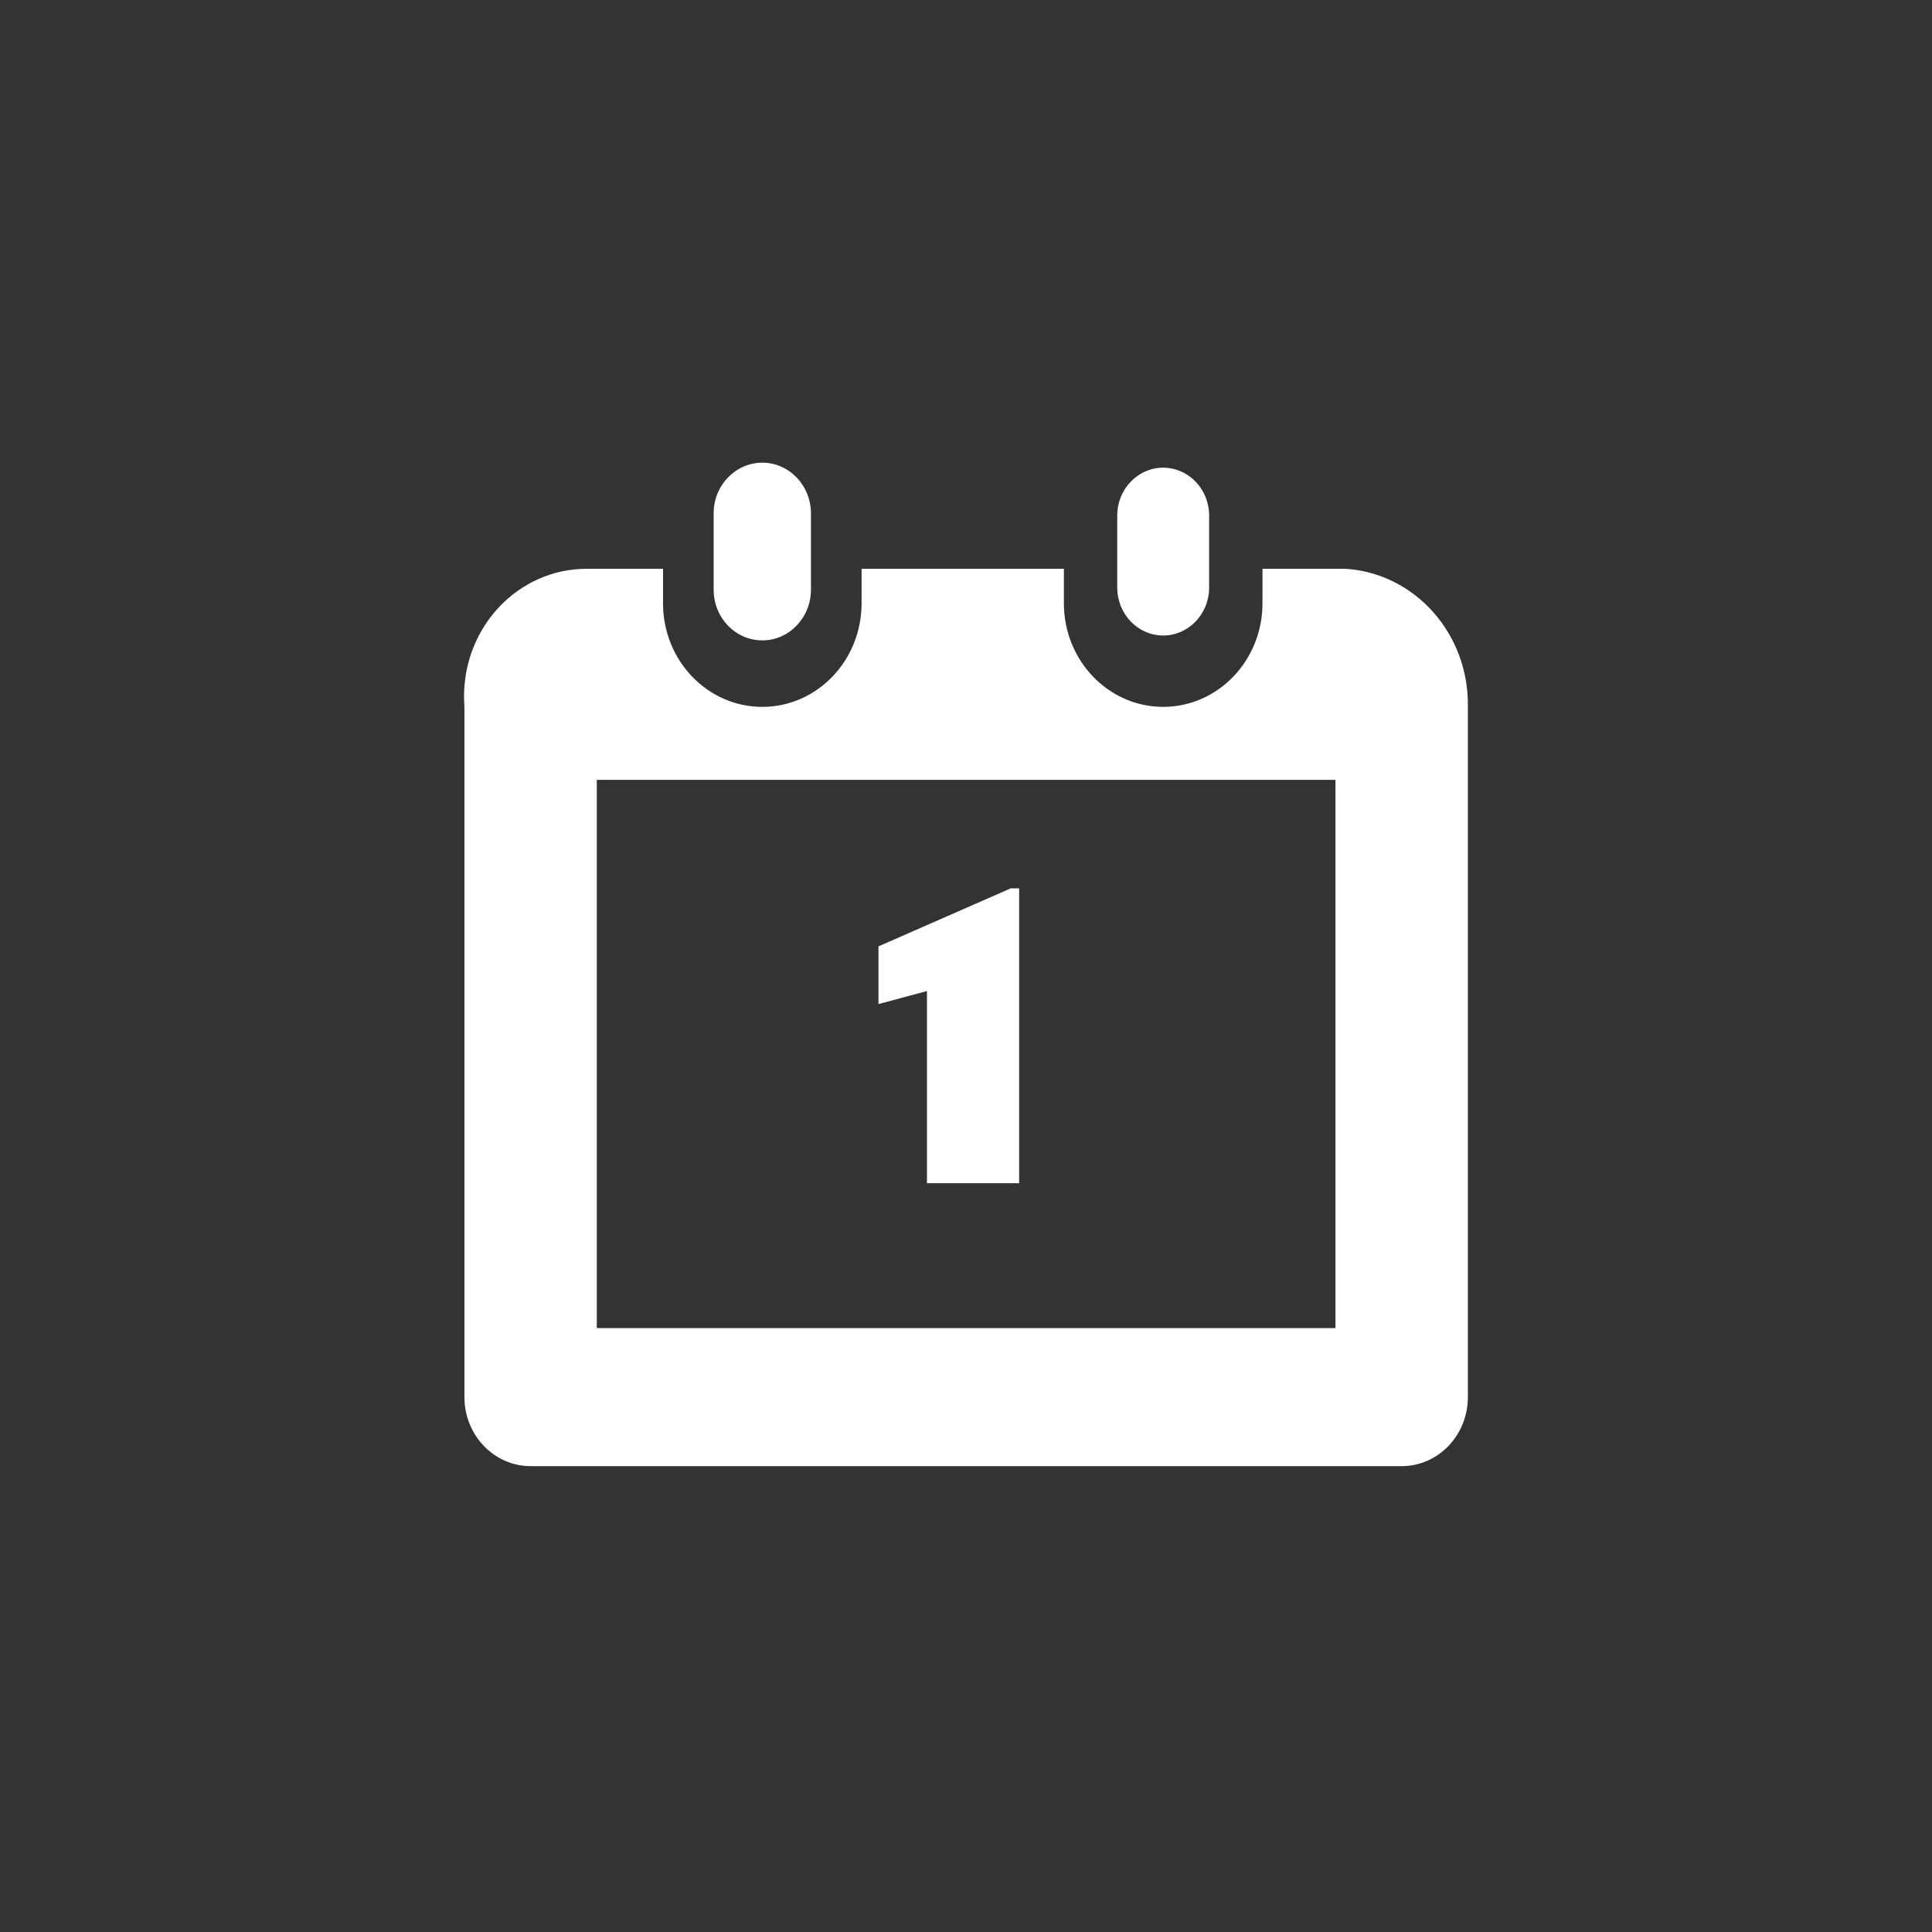 <svg width="39" height="39" viewBox="0 0 39 39" fill="none" xmlns="http://www.w3.org/2000/svg">
	<rect x="0" y="0" width="39" height="39" fill="#333333" stroke="none"/>
	<path fill-rule="evenodd" clip-rule="evenodd" d="M26.958 26.809H12.047V15.742H26.958V26.809ZM25.485 12.179V11.482H27.162C28.567 11.572 29.656 12.799 29.631 14.269V28.202C29.631 28.971 29.034 29.596 28.295 29.596H10.711C9.974 29.596 9.375 28.971 9.375 28.202V14.269C9.37 14.197 9.367 14.126 9.367 14.055C9.37 12.631 10.479 11.48 11.844 11.482H13.384V12.179C13.384 13.333 14.28 14.269 15.388 14.269C16.496 14.269 17.392 13.333 17.392 12.179V11.482H21.476V12.179C21.476 13.333 22.374 14.269 23.48 14.269C24.587 14.269 25.485 13.333 25.485 12.179ZM16.37 10.371V11.903C16.37 12.469 15.93 12.927 15.388 12.927C14.845 12.927 14.406 12.469 14.406 11.903V10.371V10.357C14.409 9.792 14.852 9.337 15.395 9.34C15.937 9.344 16.373 9.805 16.37 10.371ZM24.408 10.408V11.861C24.408 12.395 23.992 12.829 23.479 12.829C22.966 12.827 22.553 12.394 22.553 11.86V10.408C22.553 9.873 22.969 9.441 23.48 9.441C23.992 9.441 24.408 9.873 24.408 10.408ZM18.712 23.885H20.573V17.933H20.402L17.733 19.104V20.268L18.712 20.006V23.885Z" fill="white"/>
</svg>
